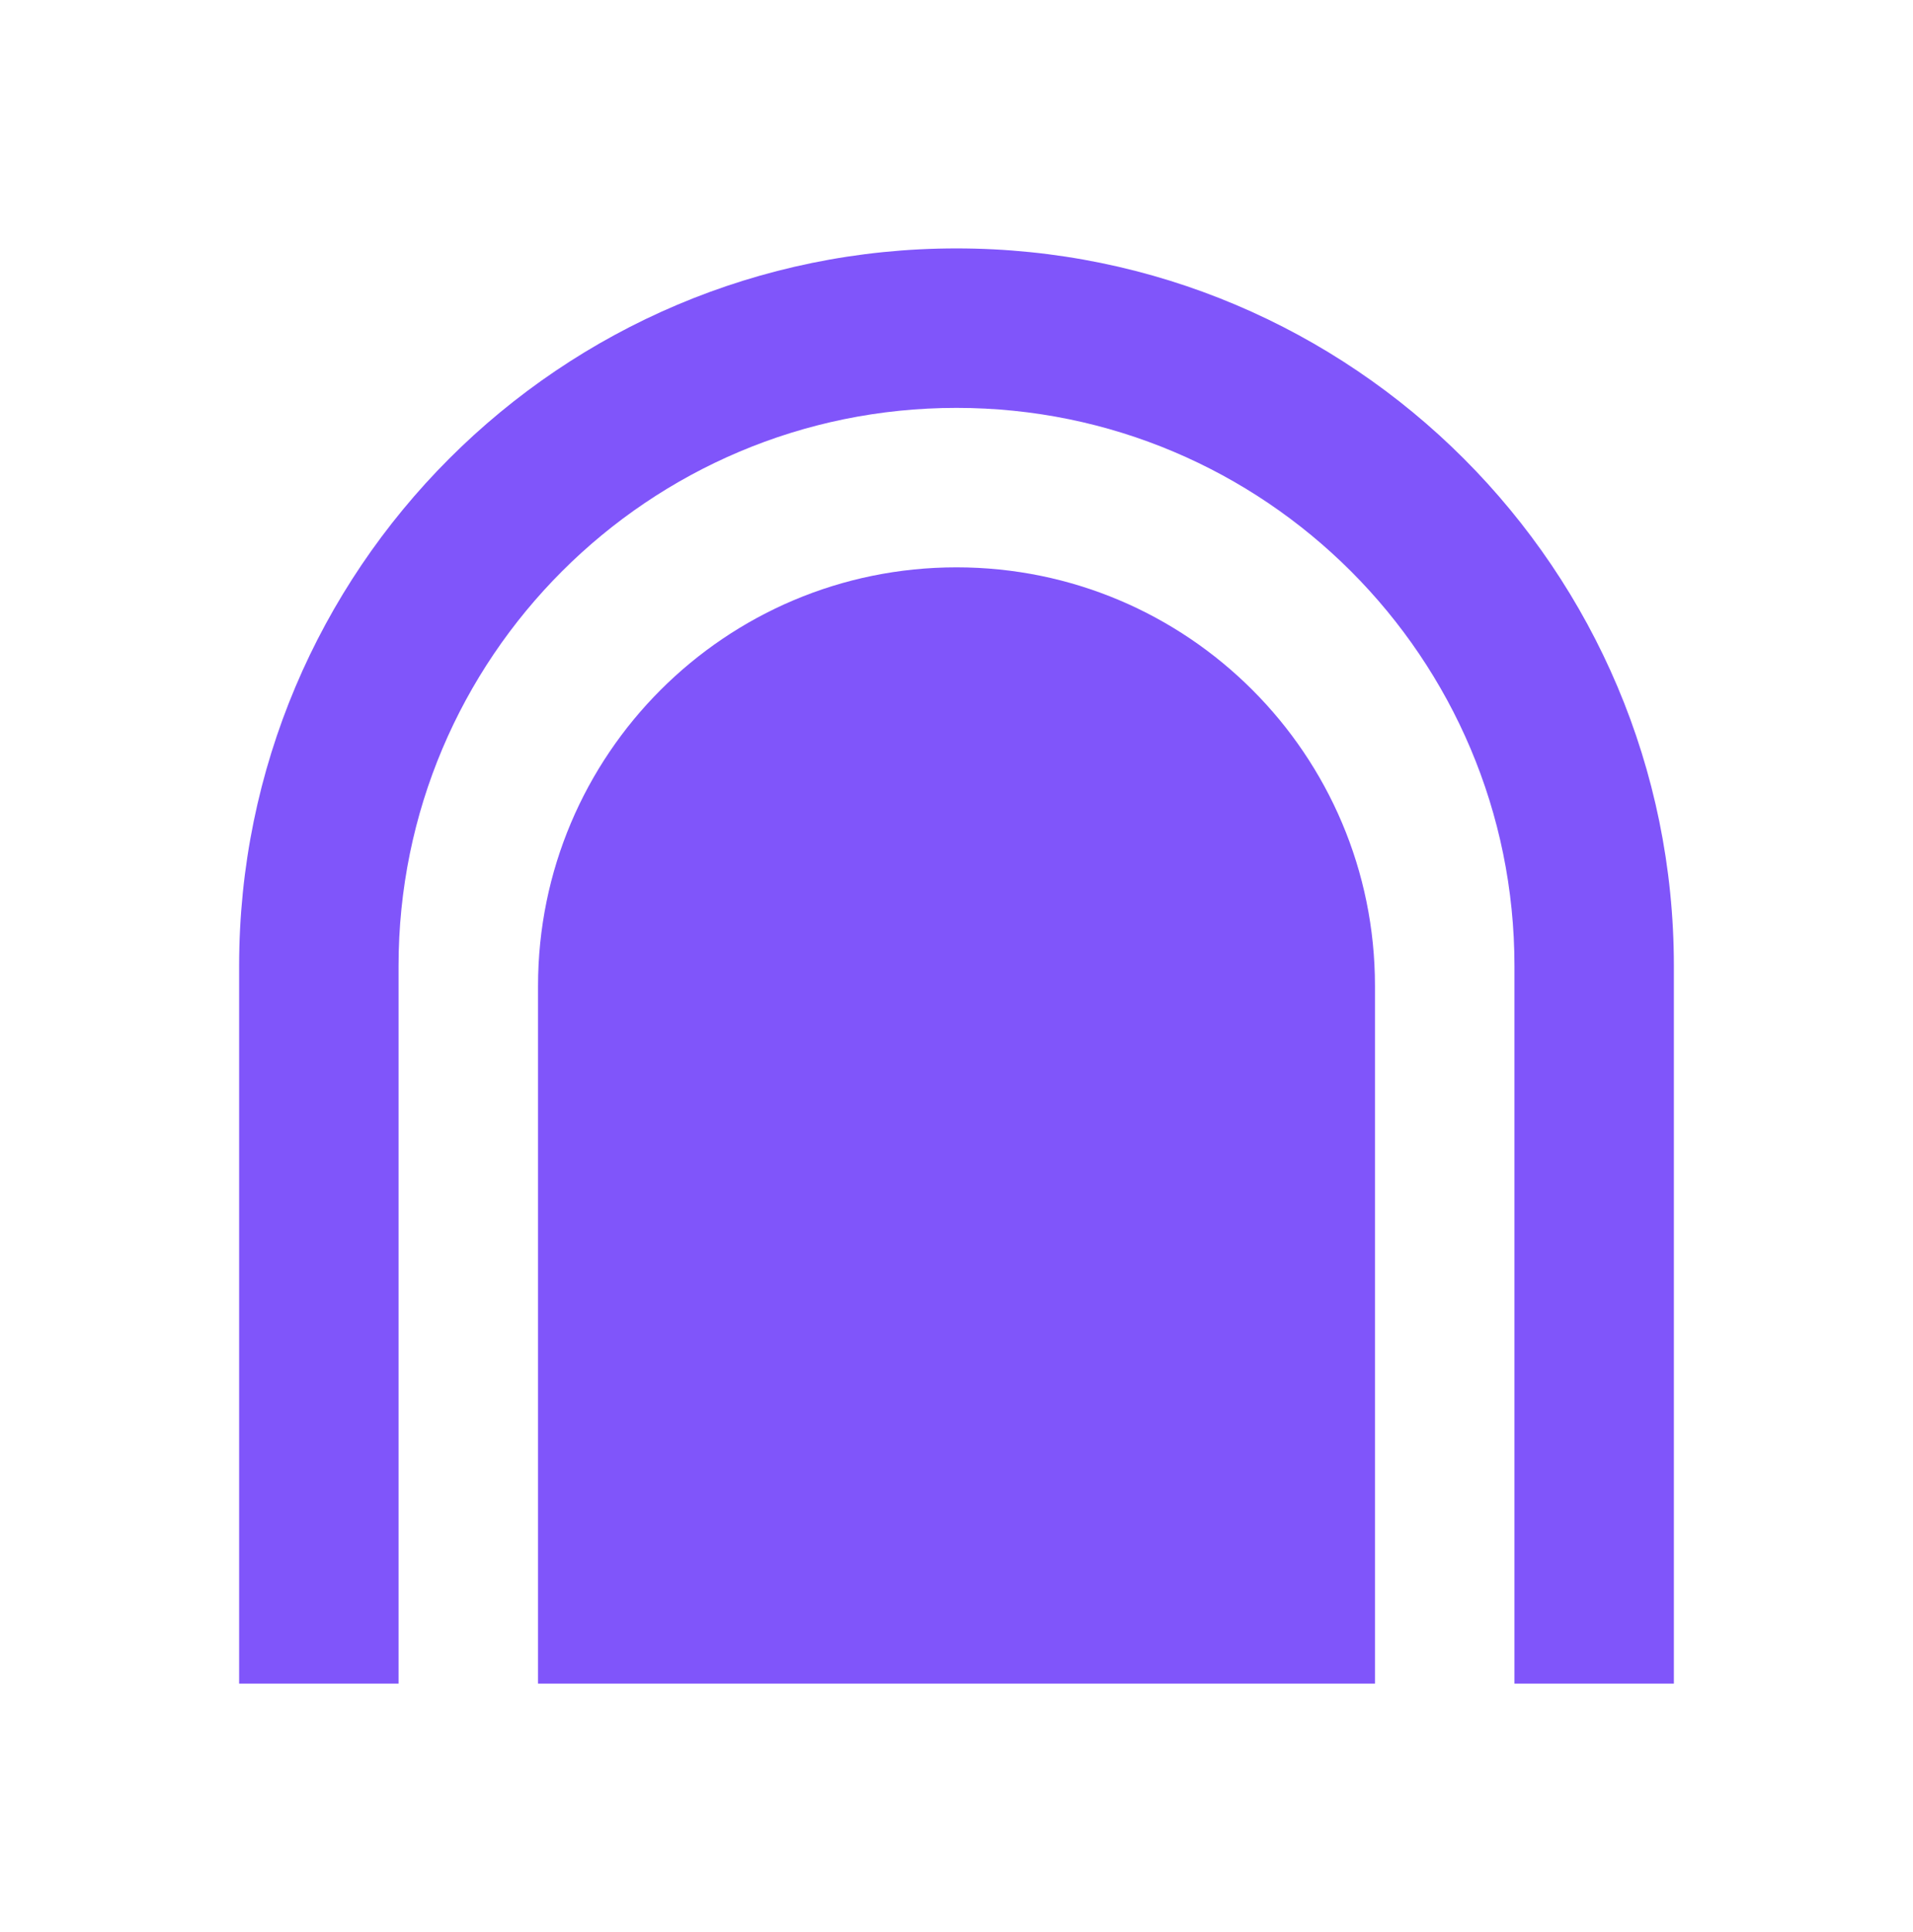 <svg width="104" height="105" viewBox="0 0 104 105" fill="none" xmlns="http://www.w3.org/2000/svg">
<path d="M13 52.5C13 30.961 30.461 13.5 52 13.5C73.539 13.5 91 30.961 91 52.5V91.5H82.333V52.5C82.333 35.747 68.753 22.167 52 22.167C35.247 22.167 21.667 35.747 21.667 52.5V91.5H13V52.5Z" fill="#8055FA"/>
<path d="M52 30.833C39.435 30.833 29.25 41.019 29.25 53.583V91.5H74.75V53.583C74.75 41.019 64.564 30.833 52 30.833Z" fill="#8055FA"/>
</svg>

